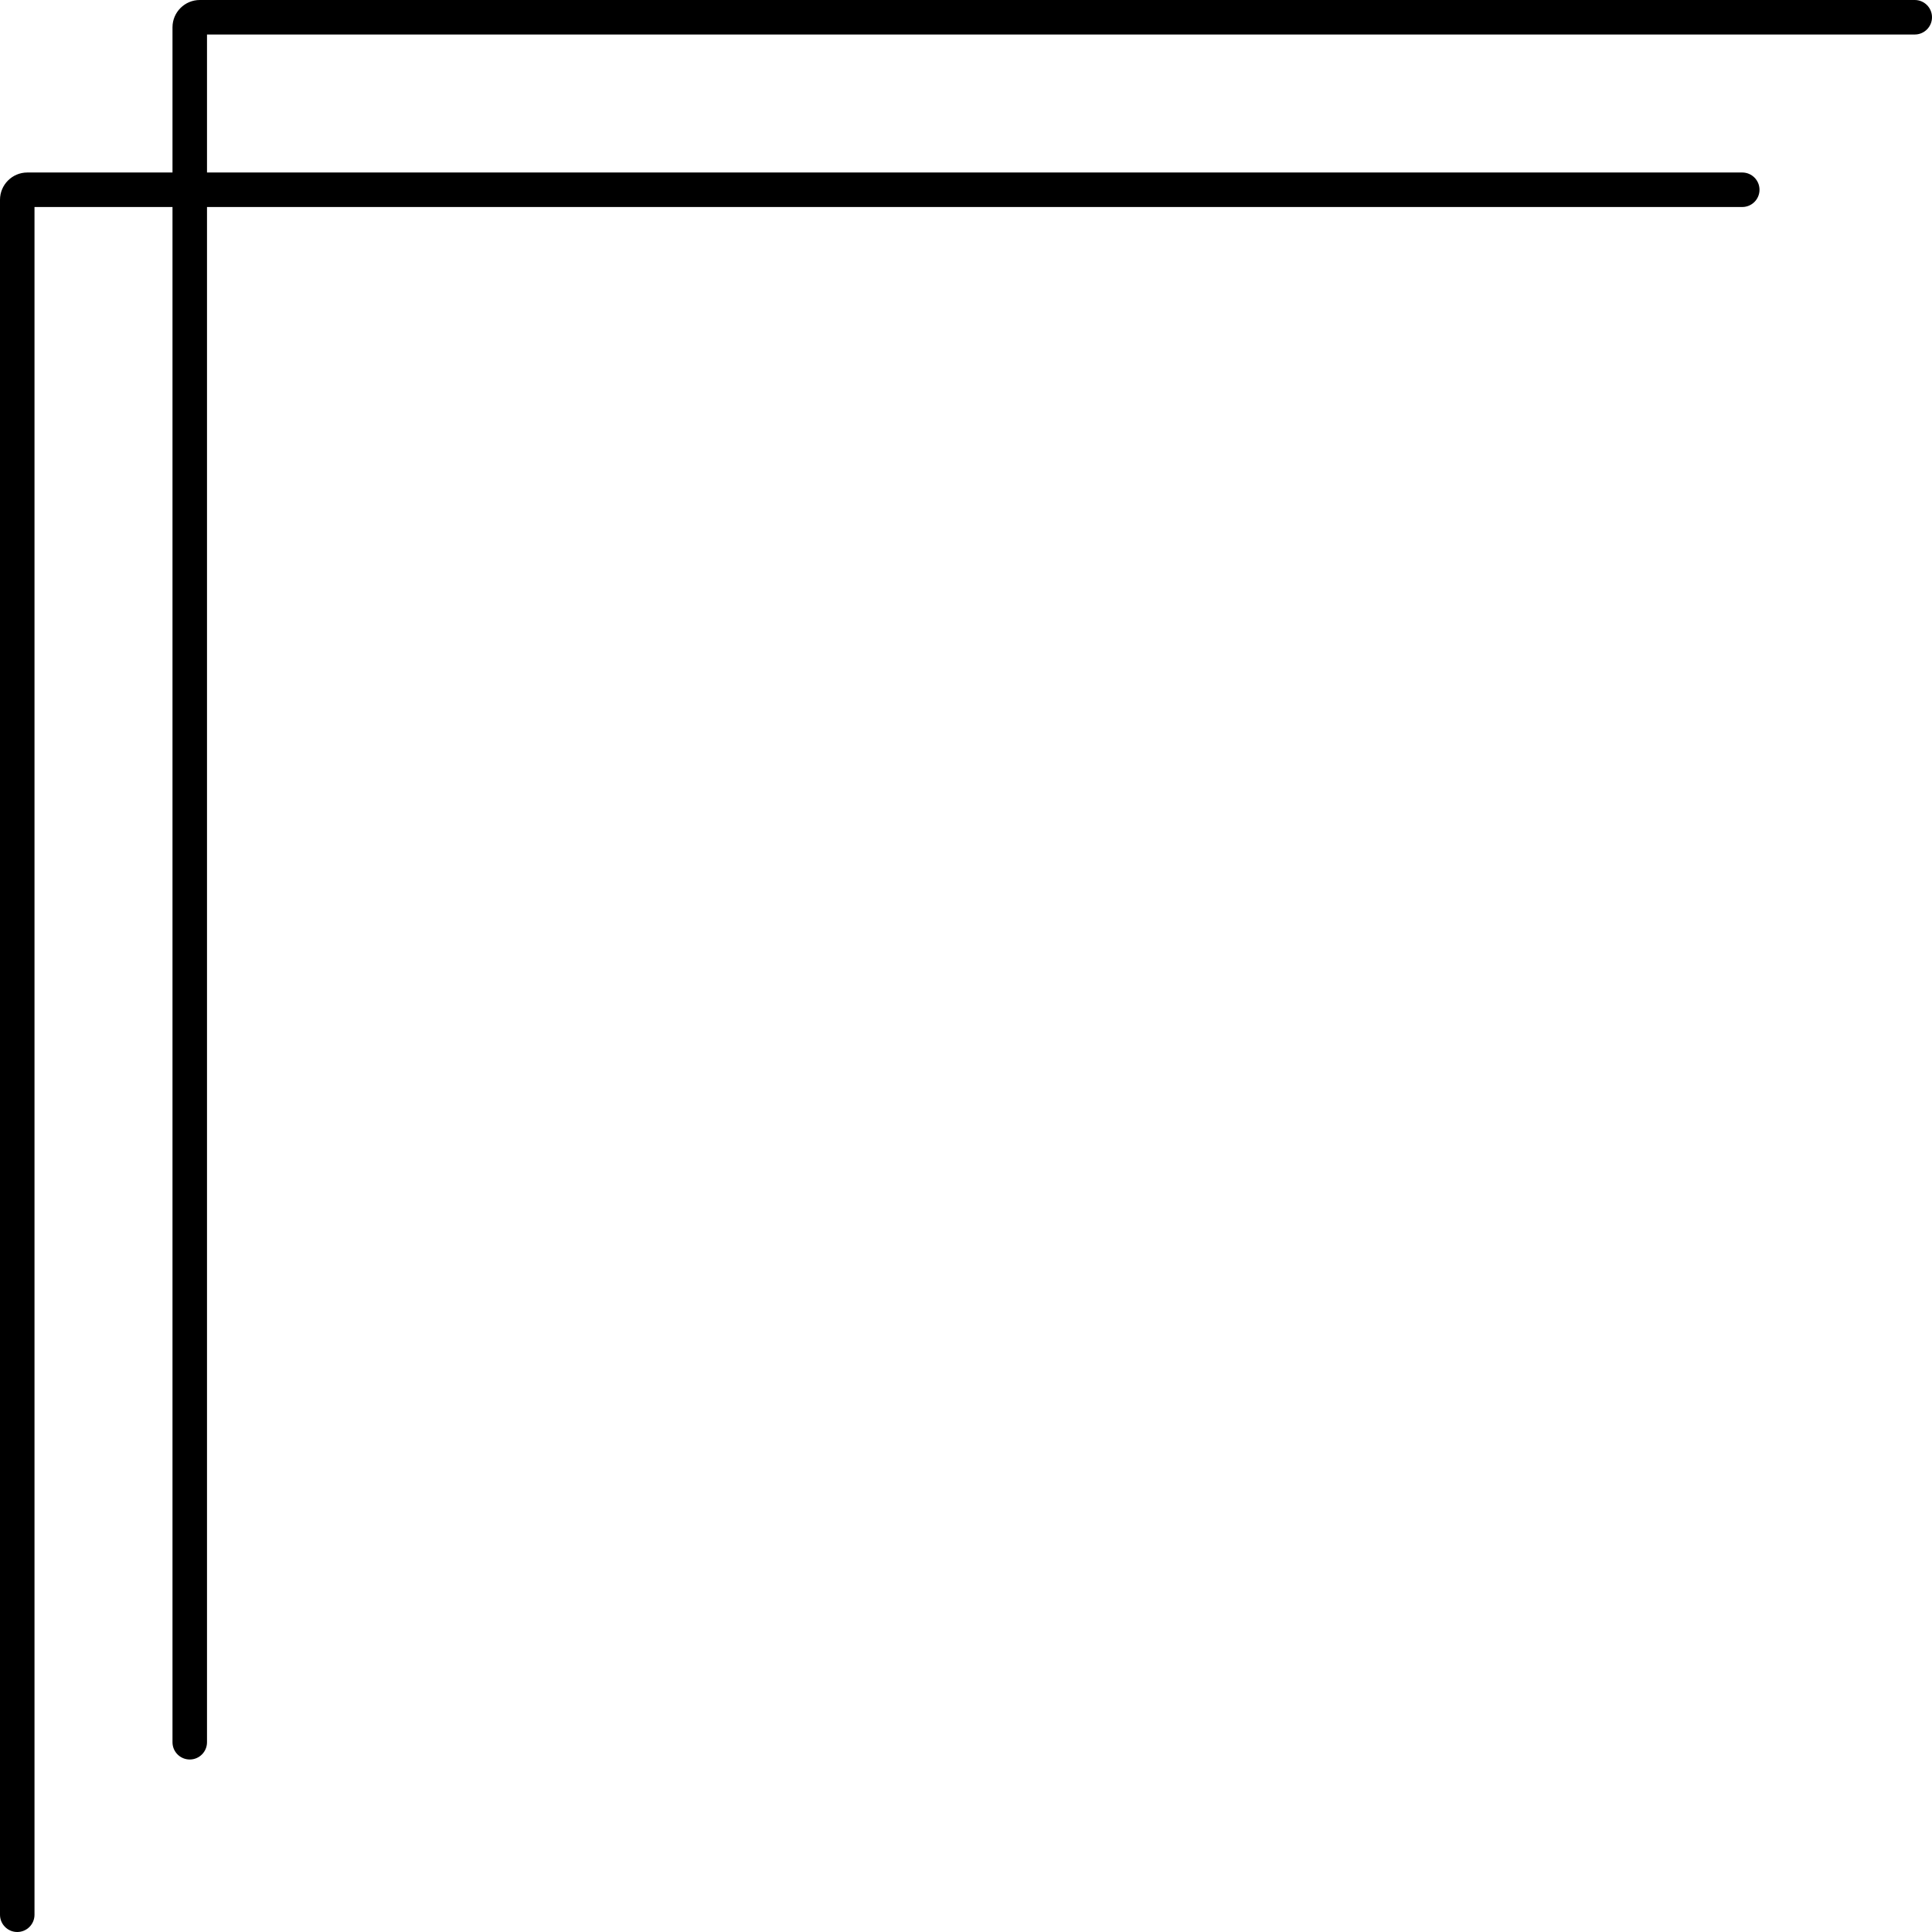<?xml version="1.0" encoding="UTF-8"?>
<!DOCTYPE svg PUBLIC '-//W3C//DTD SVG 1.0//EN'
          'http://www.w3.org/TR/2001/REC-SVG-20010904/DTD/svg10.dtd'>
<svg height="1000.0" preserveAspectRatio="xMidYMid meet" version="1.0" viewBox="0.0 0.0 1000.0 1000.0" width="1000.0" xmlns="http://www.w3.org/2000/svg" xmlns:xlink="http://www.w3.org/1999/xlink" zoomAndPan="magnify"
><g
  ><g id="change1_1"
    ><path d="M98.214,910.714c-4.931,0-8.929-3.998-8.929-8.929V14.132C89.286,6.339,95.625,0,103.415,0h887.656 C996.002,0,1000,3.998,1000,8.929s-3.998,8.929-8.929,8.929H107.143v883.929 C107.143,906.716,103.145,910.714,98.214,910.714z"
    /></g
    ><g id="change1_2"
    ><path d="M8.929,1000C3.998,1000,0,996.002,0,991.071V103.418c0-7.793,6.339-14.132,14.13-14.132h887.656 c4.931,0,8.929,3.998,8.929,8.929s-3.998,8.929-8.929,8.929H17.857v883.928C17.857,996.002,13.859,1000,8.929,1000 z"
    /></g
  ></g
></svg
>
